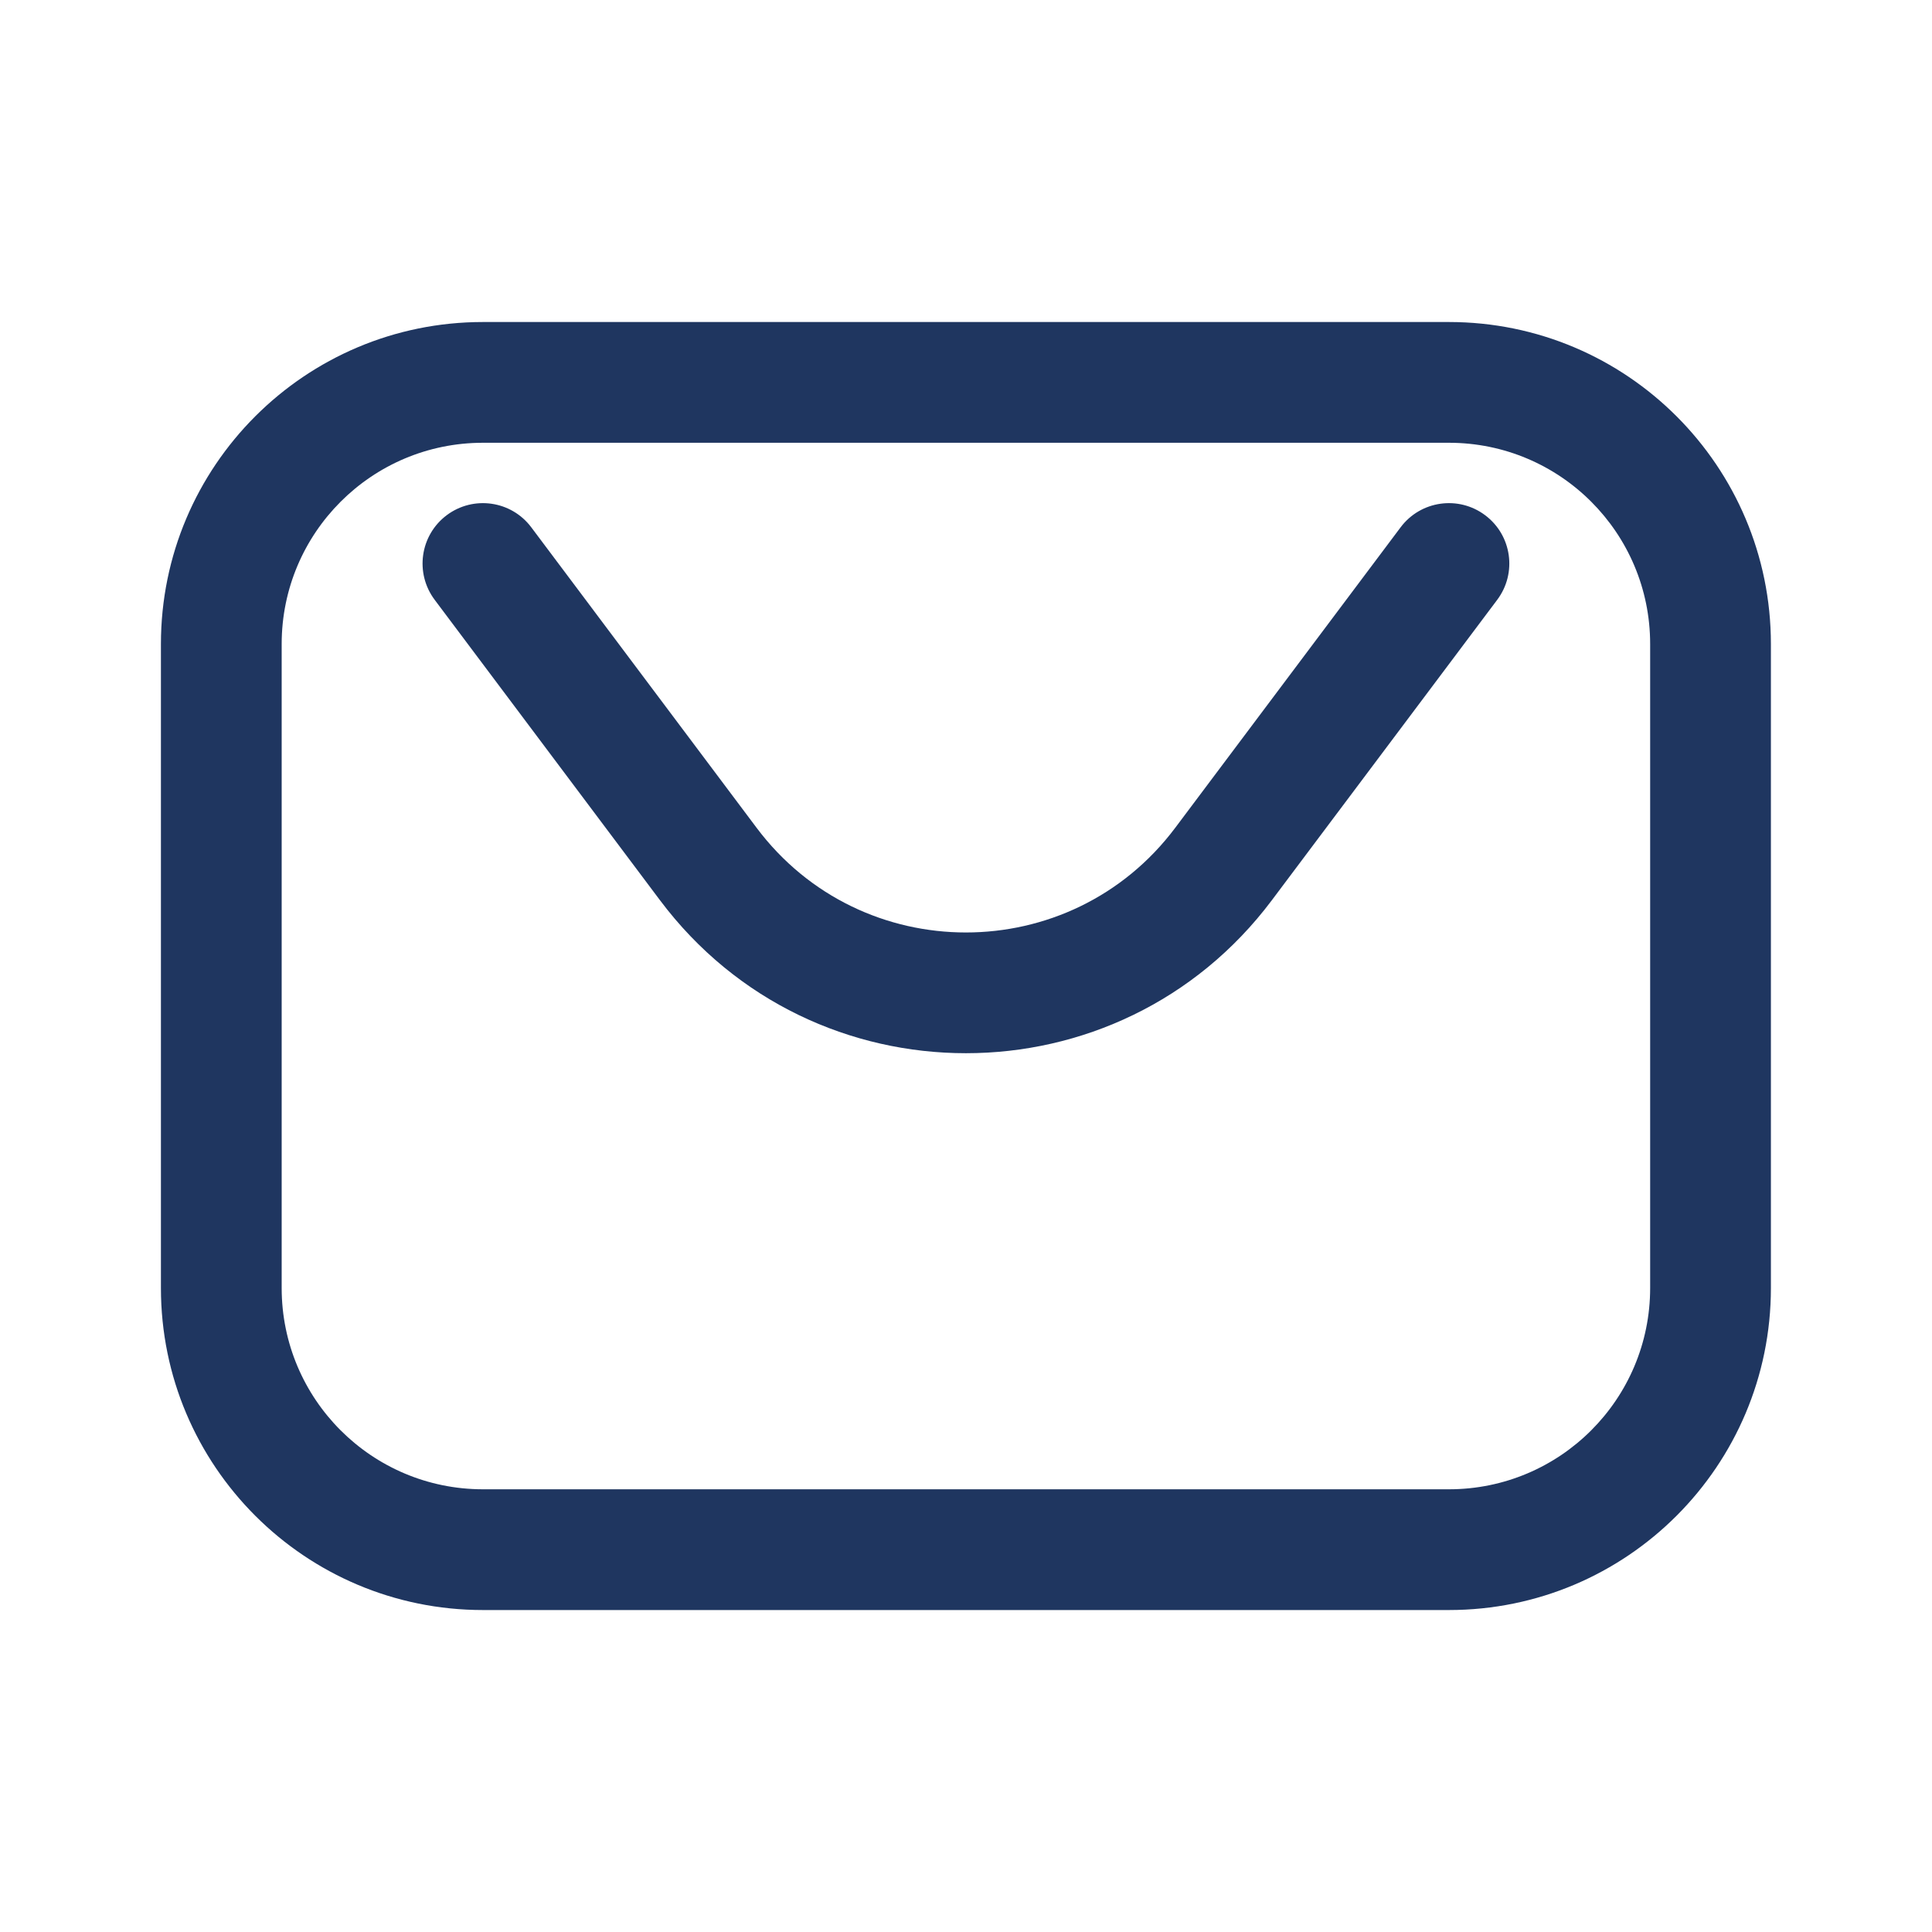 <svg width="34" height="34" viewBox="0 0 34 34" fill="none" xmlns="http://www.w3.org/2000/svg">
<path d="M9.349 9.279C8.997 8.81 8.331 8.715 7.861 9.067C7.392 9.419 7.297 10.085 7.649 10.555L11.615 15.843C14.307 19.432 19.69 19.432 22.382 15.843L26.349 10.555C26.701 10.085 26.606 9.419 26.136 9.067C25.667 8.715 25.001 8.81 24.649 9.279L20.682 14.568C18.84 17.024 15.157 17.024 13.315 14.568L9.349 9.279Z" fill="#1F3660"/>
<path fill-rule="evenodd" clip-rule="evenodd" d="M25.499 5.667H8.499C5.369 5.667 2.832 8.204 2.832 11.334V22.667C2.832 25.797 5.369 28.334 8.499 28.334H25.499C28.628 28.334 31.165 25.797 31.165 22.667V11.334C31.165 8.204 28.628 5.667 25.499 5.667ZM8.499 7.792H25.499C27.455 7.792 29.04 9.378 29.04 11.334V22.667C29.04 24.623 27.455 26.209 25.499 26.209H8.499C6.543 26.209 4.957 24.623 4.957 22.667V11.334C4.957 9.378 6.543 7.792 8.499 7.792Z" fill="#1F3660"/>
</svg>
